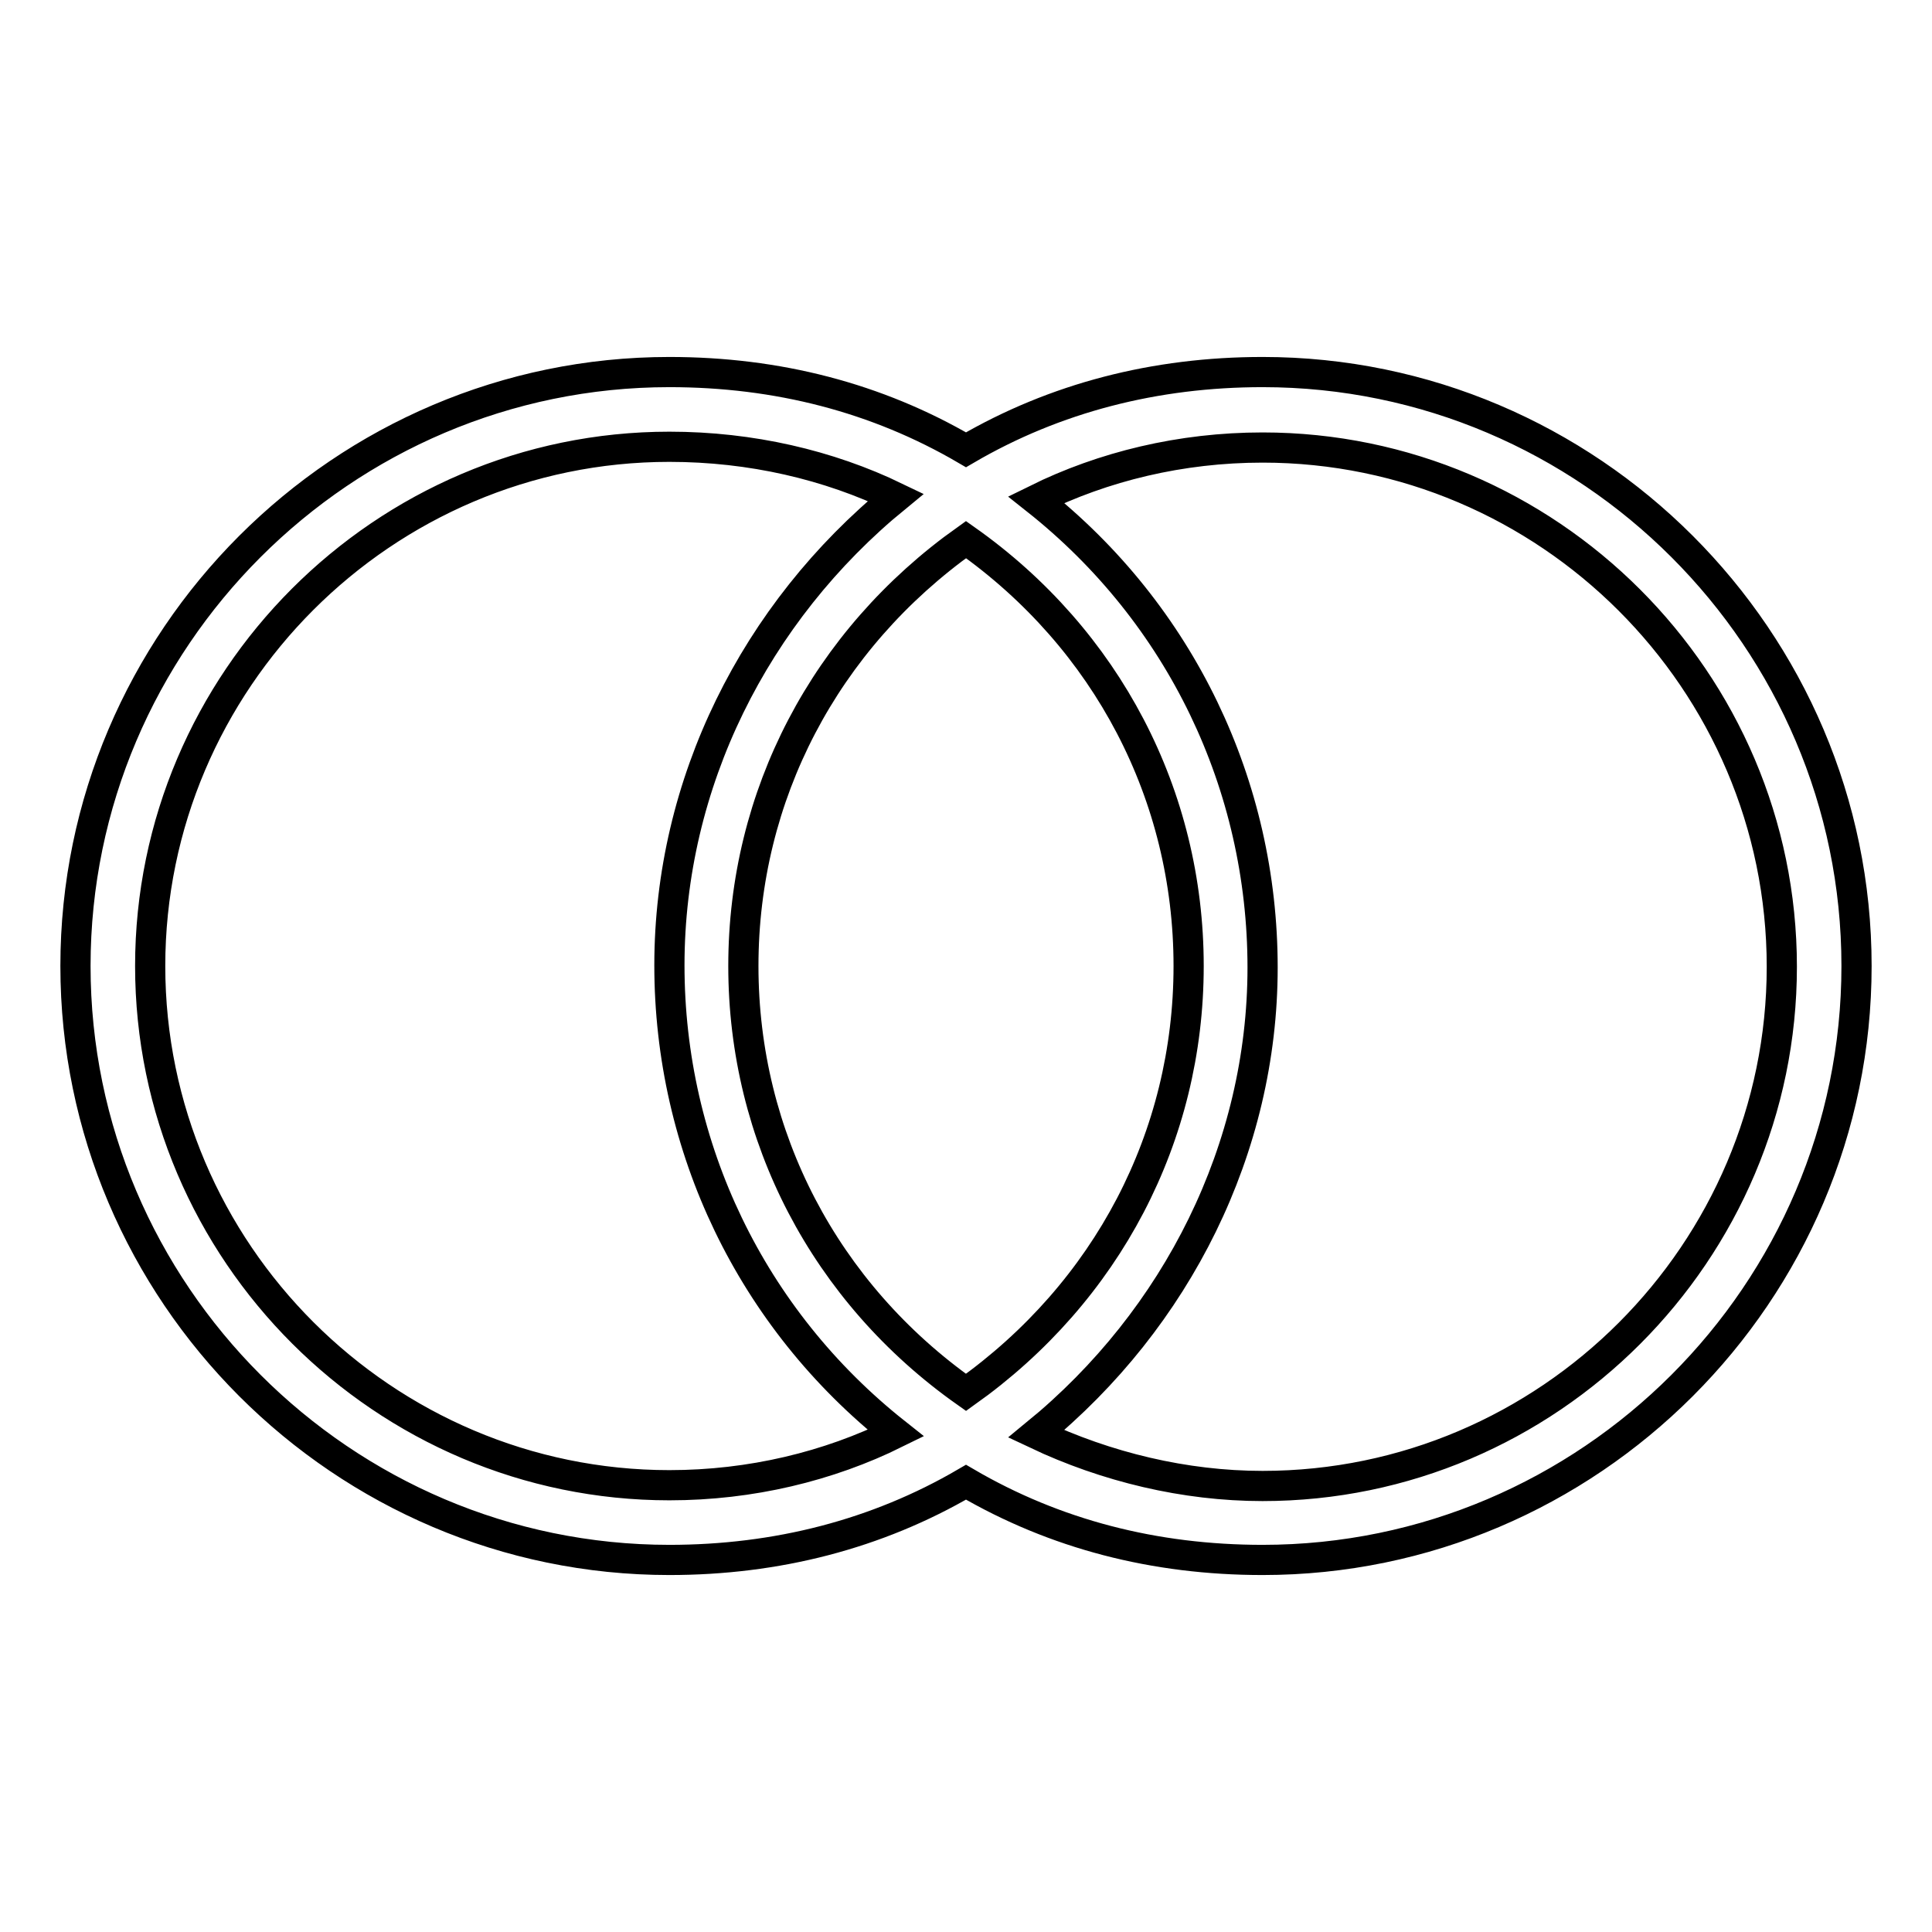 <?xml version="1.0" encoding="utf-8"?>
<!-- Svg Vector Icons : http://www.onlinewebfonts.com/icon -->
<!DOCTYPE svg PUBLIC "-//W3C//DTD SVG 1.1//EN" "http://www.w3.org/Graphics/SVG/1.1/DTD/svg11.dtd">
<svg version="1.1" xmlns="http://www.w3.org/2000/svg" xmlns:xlink="http://www.w3.org/1999/xlink" x="0px" y="0px" viewBox="0 0 256 256" enable-background="new 0 0 256 256" xml:space="preserve">
<g> <path stroke-width="4" fill-opacity="0" stroke="#000000"  d="M167.3,206.7c-14.3,0-27.5-3.4-39.3-10.3c-11.8,6.9-25.1,10.3-39.3,10.3C45.4,206.7,10,171.3,10,128 s35.4-78.7,78.7-78.7c14.3,0,27.5,3.4,39.3,10.3c11.8-6.9,25.1-10.3,39.3-10.3c43.3,0,78.7,35.4,78.7,78.7S210.6,206.7,167.3,206.7 L167.3,206.7z M137.3,190c9.3,4.4,19.7,6.9,30,6.9c37.9,0,68.8-31,68.8-68.8c0-37.9-31-68.8-68.8-68.8c-10.8,0-21.1,2.5-30,6.9 c19.2,15.2,30,37.9,30,62C167.3,152.1,156,174.7,137.3,190L137.3,190z M88.7,59.2c-37.9,0-68.8,31-68.8,68.8 c0,37.9,31,68.8,68.8,68.8c10.8,0,21.1-2.5,30-6.9c-19.2-15.2-30-37.9-30-62c0-24.1,11.3-46.7,30-62 C109.8,61.6,99.5,59.2,88.7,59.2z M128,71.5c-18.7,13.3-29.5,33.9-29.5,56.5c0,22.6,10.8,43.3,29.5,56.5 c18.7-13.3,29.5-33.9,29.5-56.5C157.5,105.4,146.7,84.7,128,71.5z"/></g>
</svg>